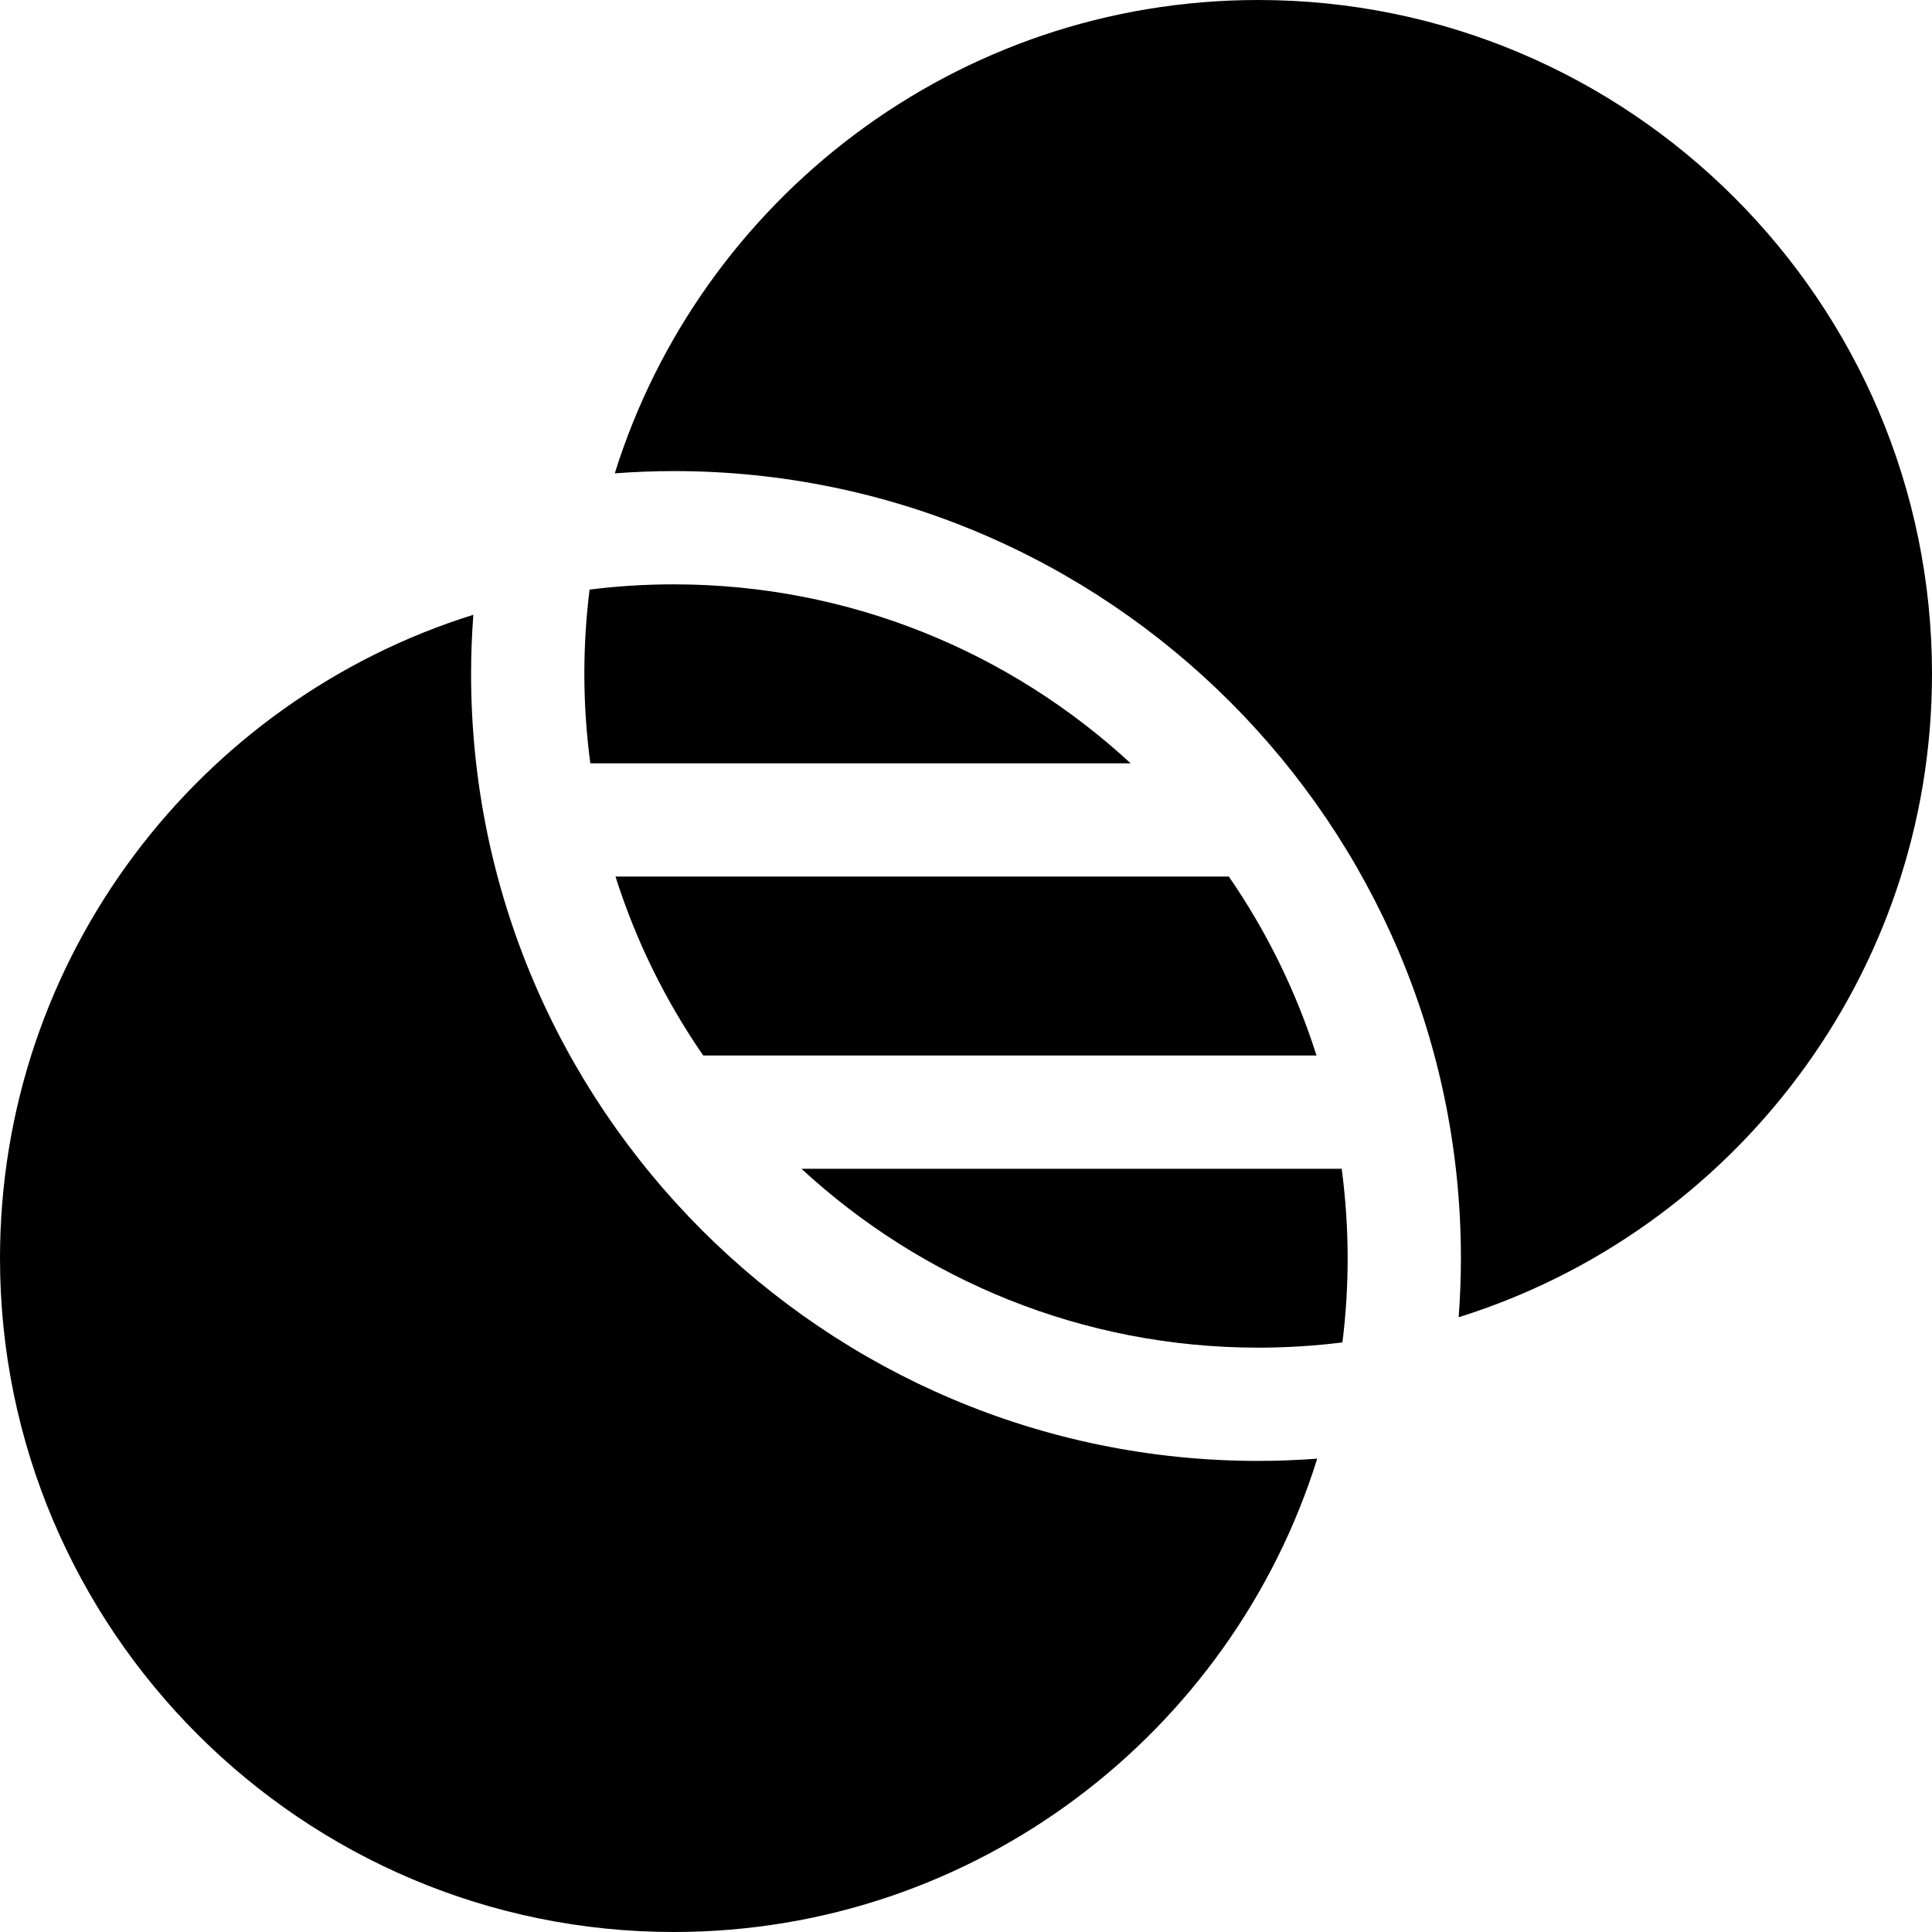 <svg width="24" height="24" viewBox="0 0 24 24" fill="none" xmlns="http://www.w3.org/2000/svg">
<path d="M7.324 7.324C7.281 7.667 7.259 8.016 7.259 8.37C7.259 8.747 7.285 9.118 7.333 9.482H14.045C12.552 8.103 10.558 7.259 8.37 7.259C8.016 7.259 7.667 7.281 7.324 7.324Z" fill="black"/>
<path d="M15.265 10.889H7.646C7.899 11.688 8.269 12.436 8.736 13.112H16.354C16.101 12.313 15.731 11.565 15.265 10.889Z" fill="black"/>
<path d="M8.37 24C12.119 24 15.3 21.523 16.363 18.12C16.12 18.138 15.876 18.148 15.63 18.148C10.238 18.148 5.852 13.762 5.852 8.37C5.852 8.124 5.862 7.879 5.88 7.637C2.477 8.7 0 11.881 0 15.63C0 20.245 3.755 24 8.37 24Z" fill="black"/>
<path d="M16.667 14.519H9.956C11.449 15.897 13.442 16.741 15.63 16.741C15.984 16.741 16.333 16.719 16.676 16.676C16.719 16.333 16.741 15.984 16.741 15.63C16.741 15.253 16.715 14.882 16.667 14.519Z" fill="black"/>
<path d="M15.63 0C11.881 0 8.7 2.477 7.637 5.88C7.879 5.862 8.124 5.852 8.37 5.852C13.762 5.852 18.148 10.238 18.148 15.63C18.148 15.876 18.138 16.12 18.12 16.363C21.523 15.3 24 12.119 24 8.37C24 3.755 20.245 0 15.63 0Z" fill="black"/>
</svg>
